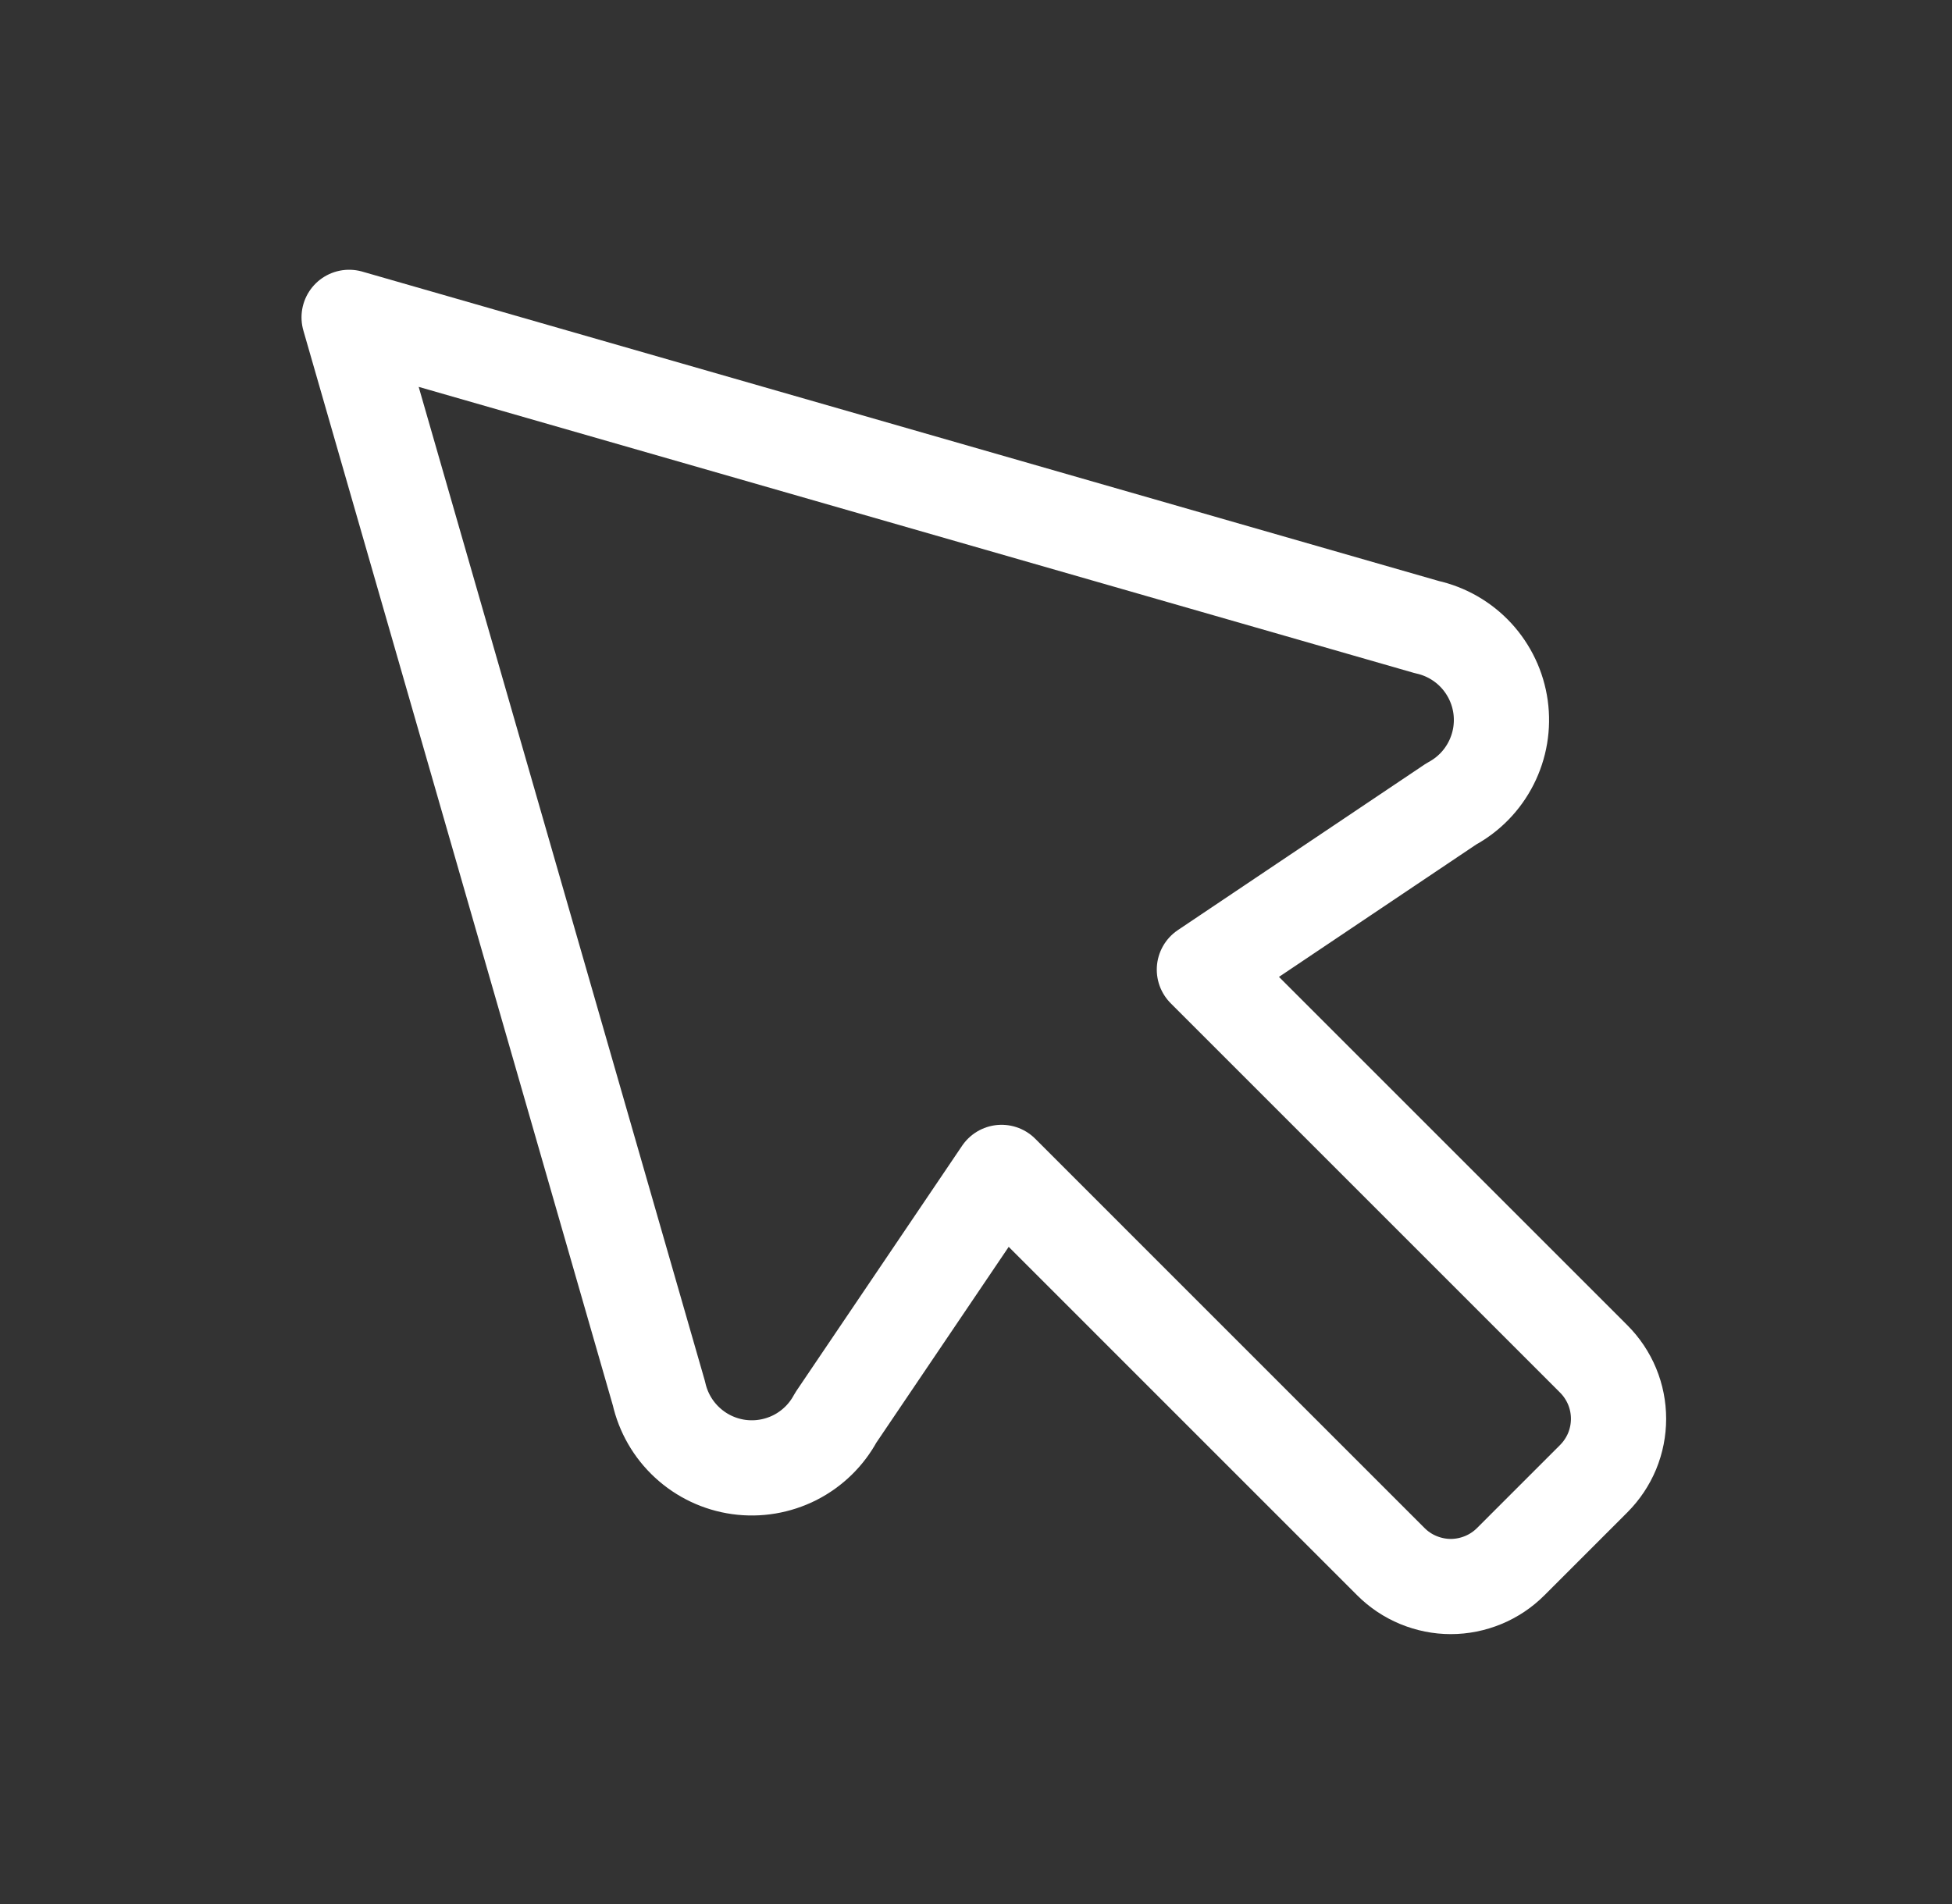 <svg width="41" height="40" viewBox="0 0 41 40" fill="none" xmlns="http://www.w3.org/2000/svg">
<rect x="0" y="0" width="41" height="40" fill="#333333" stroke="none"/>
<g id="icons" clip-path="url(#clip0_326_101)">
<path id="Vector" d="M13.84 29.272C13.929 29.67 14.137 30.032 14.437 30.308C14.737 30.585 15.114 30.763 15.518 30.819C15.922 30.875 16.334 30.805 16.698 30.621C17.061 30.436 17.36 30.145 17.553 29.785L21.037 24.63L29.215 32.809C29.38 32.974 29.576 33.105 29.792 33.194C30.008 33.283 30.239 33.33 30.472 33.33C30.706 33.33 30.937 33.283 31.153 33.194C31.369 33.105 31.565 32.974 31.73 32.809L33.475 31.064C33.64 30.898 33.771 30.703 33.861 30.487C33.95 30.271 33.996 30.04 33.996 29.806C33.996 29.573 33.95 29.341 33.861 29.126C33.771 28.91 33.64 28.714 33.475 28.549L25.297 20.37L30.485 16.887C30.844 16.694 31.136 16.395 31.32 16.031C31.505 15.667 31.574 15.255 31.518 14.851C31.462 14.447 31.283 14.07 31.007 13.77C30.73 13.47 30.368 13.262 29.97 13.174L7.333 6.667L13.84 29.272Z" stroke="white" stroke-width="2" stroke-linecap="round" stroke-linejoin="round"/>
</g>
<defs>
<clipPath id="clip0_326_101">
<rect width="40" height="40" fill="white" transform="translate(0.667)"/>
</clipPath>
</defs>
</svg>
